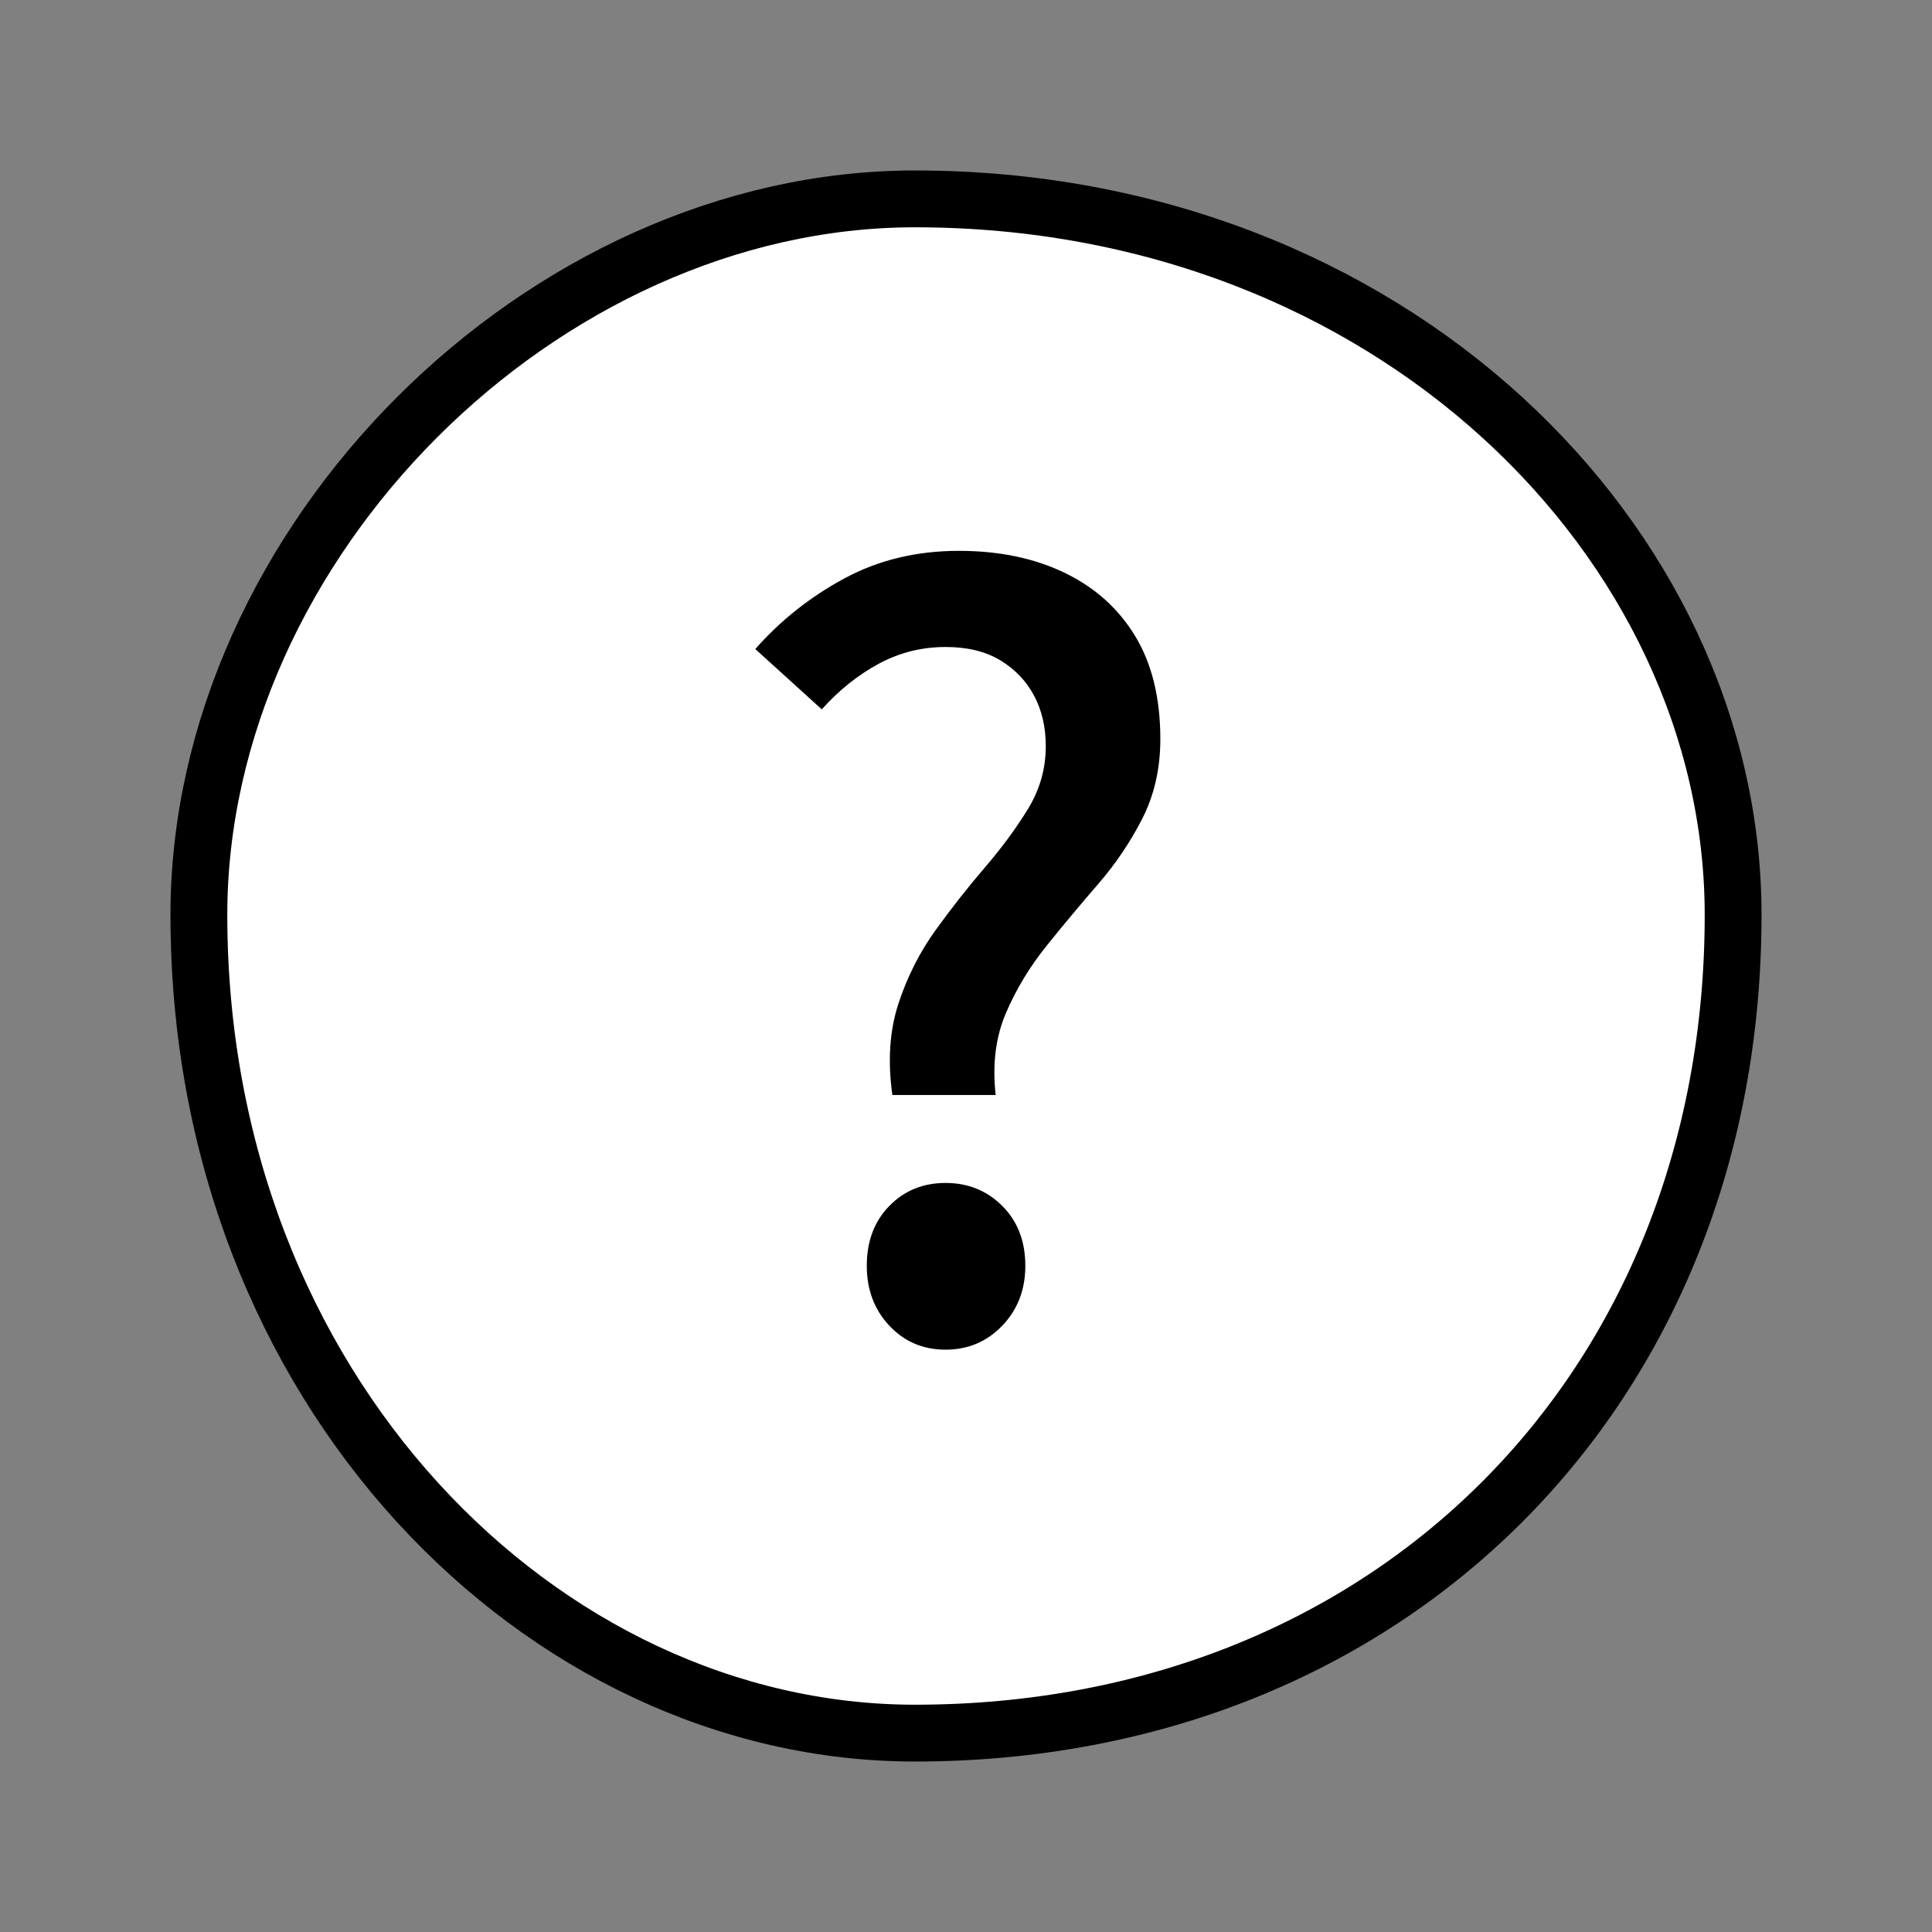 <svg 
 xmlns="http://www.w3.org/2000/svg"
 xmlns:xlink="http://www.w3.org/1999/xlink"
 width="34px" height="34px">
<rect width="100%" height="100%" fill="#808080" stroke="none"/>
<path fill-rule="evenodd"  stroke-width="1px" stroke="rgb(0, 0, 0)" fill="rgb(255, 255, 255)"
 d="M16.1,3.500 C24.456,3.500 30.500,9.544 30.500,16.1 C30.500,24.456 24.456,30.500 16.1,30.500 C9.544,30.500 3.500,24.456 3.500,16.1 C3.500,9.544 9.544,3.500 16.1,3.500 Z"/>
<path fill-rule="evenodd"  fill="rgb(0, 0, 0)"
 d="M17.522,19.270 C17.462,18.730 17.522,18.250 17.702,17.830 C17.882,17.410 18.119,17.017 18.413,16.651 C18.707,16.285 19.010,15.922 19.322,15.562 C19.634,15.202 19.895,14.815 20.105,14.401 C20.315,13.987 20.420,13.522 20.420,13.006 C20.420,12.286 20.273,11.683 19.979,11.197 C19.685,10.711 19.271,10.339 18.737,10.081 C18.203,9.823 17.582,9.694 16.874,9.694 C16.130,9.694 15.458,9.856 14.858,10.180 C14.258,10.504 13.736,10.918 13.292,11.422 L14.462,12.484 C14.762,12.148 15.095,11.881 15.461,11.683 C15.827,11.485 16.220,11.386 16.640,11.386 C17.024,11.386 17.345,11.464 17.603,11.620 C17.861,11.776 18.059,11.983 18.197,12.241 C18.335,12.499 18.404,12.796 18.404,13.132 C18.404,13.528 18.299,13.897 18.089,14.239 C17.879,14.581 17.627,14.923 17.333,15.265 C17.039,15.607 16.751,15.973 16.469,16.363 C16.187,16.753 15.968,17.185 15.812,17.659 C15.656,18.133 15.620,18.670 15.704,19.270 L17.522,19.270 ZM17.639,23.329 C17.909,23.047 18.044,22.696 18.044,22.276 C18.044,21.844 17.909,21.493 17.639,21.223 C17.369,20.953 17.036,20.818 16.640,20.818 C16.244,20.818 15.914,20.953 15.650,21.223 C15.386,21.493 15.254,21.844 15.254,22.276 C15.254,22.696 15.386,23.047 15.650,23.329 C15.914,23.611 16.244,23.752 16.640,23.752 C17.036,23.752 17.369,23.611 17.639,23.329 Z"/>
</svg>